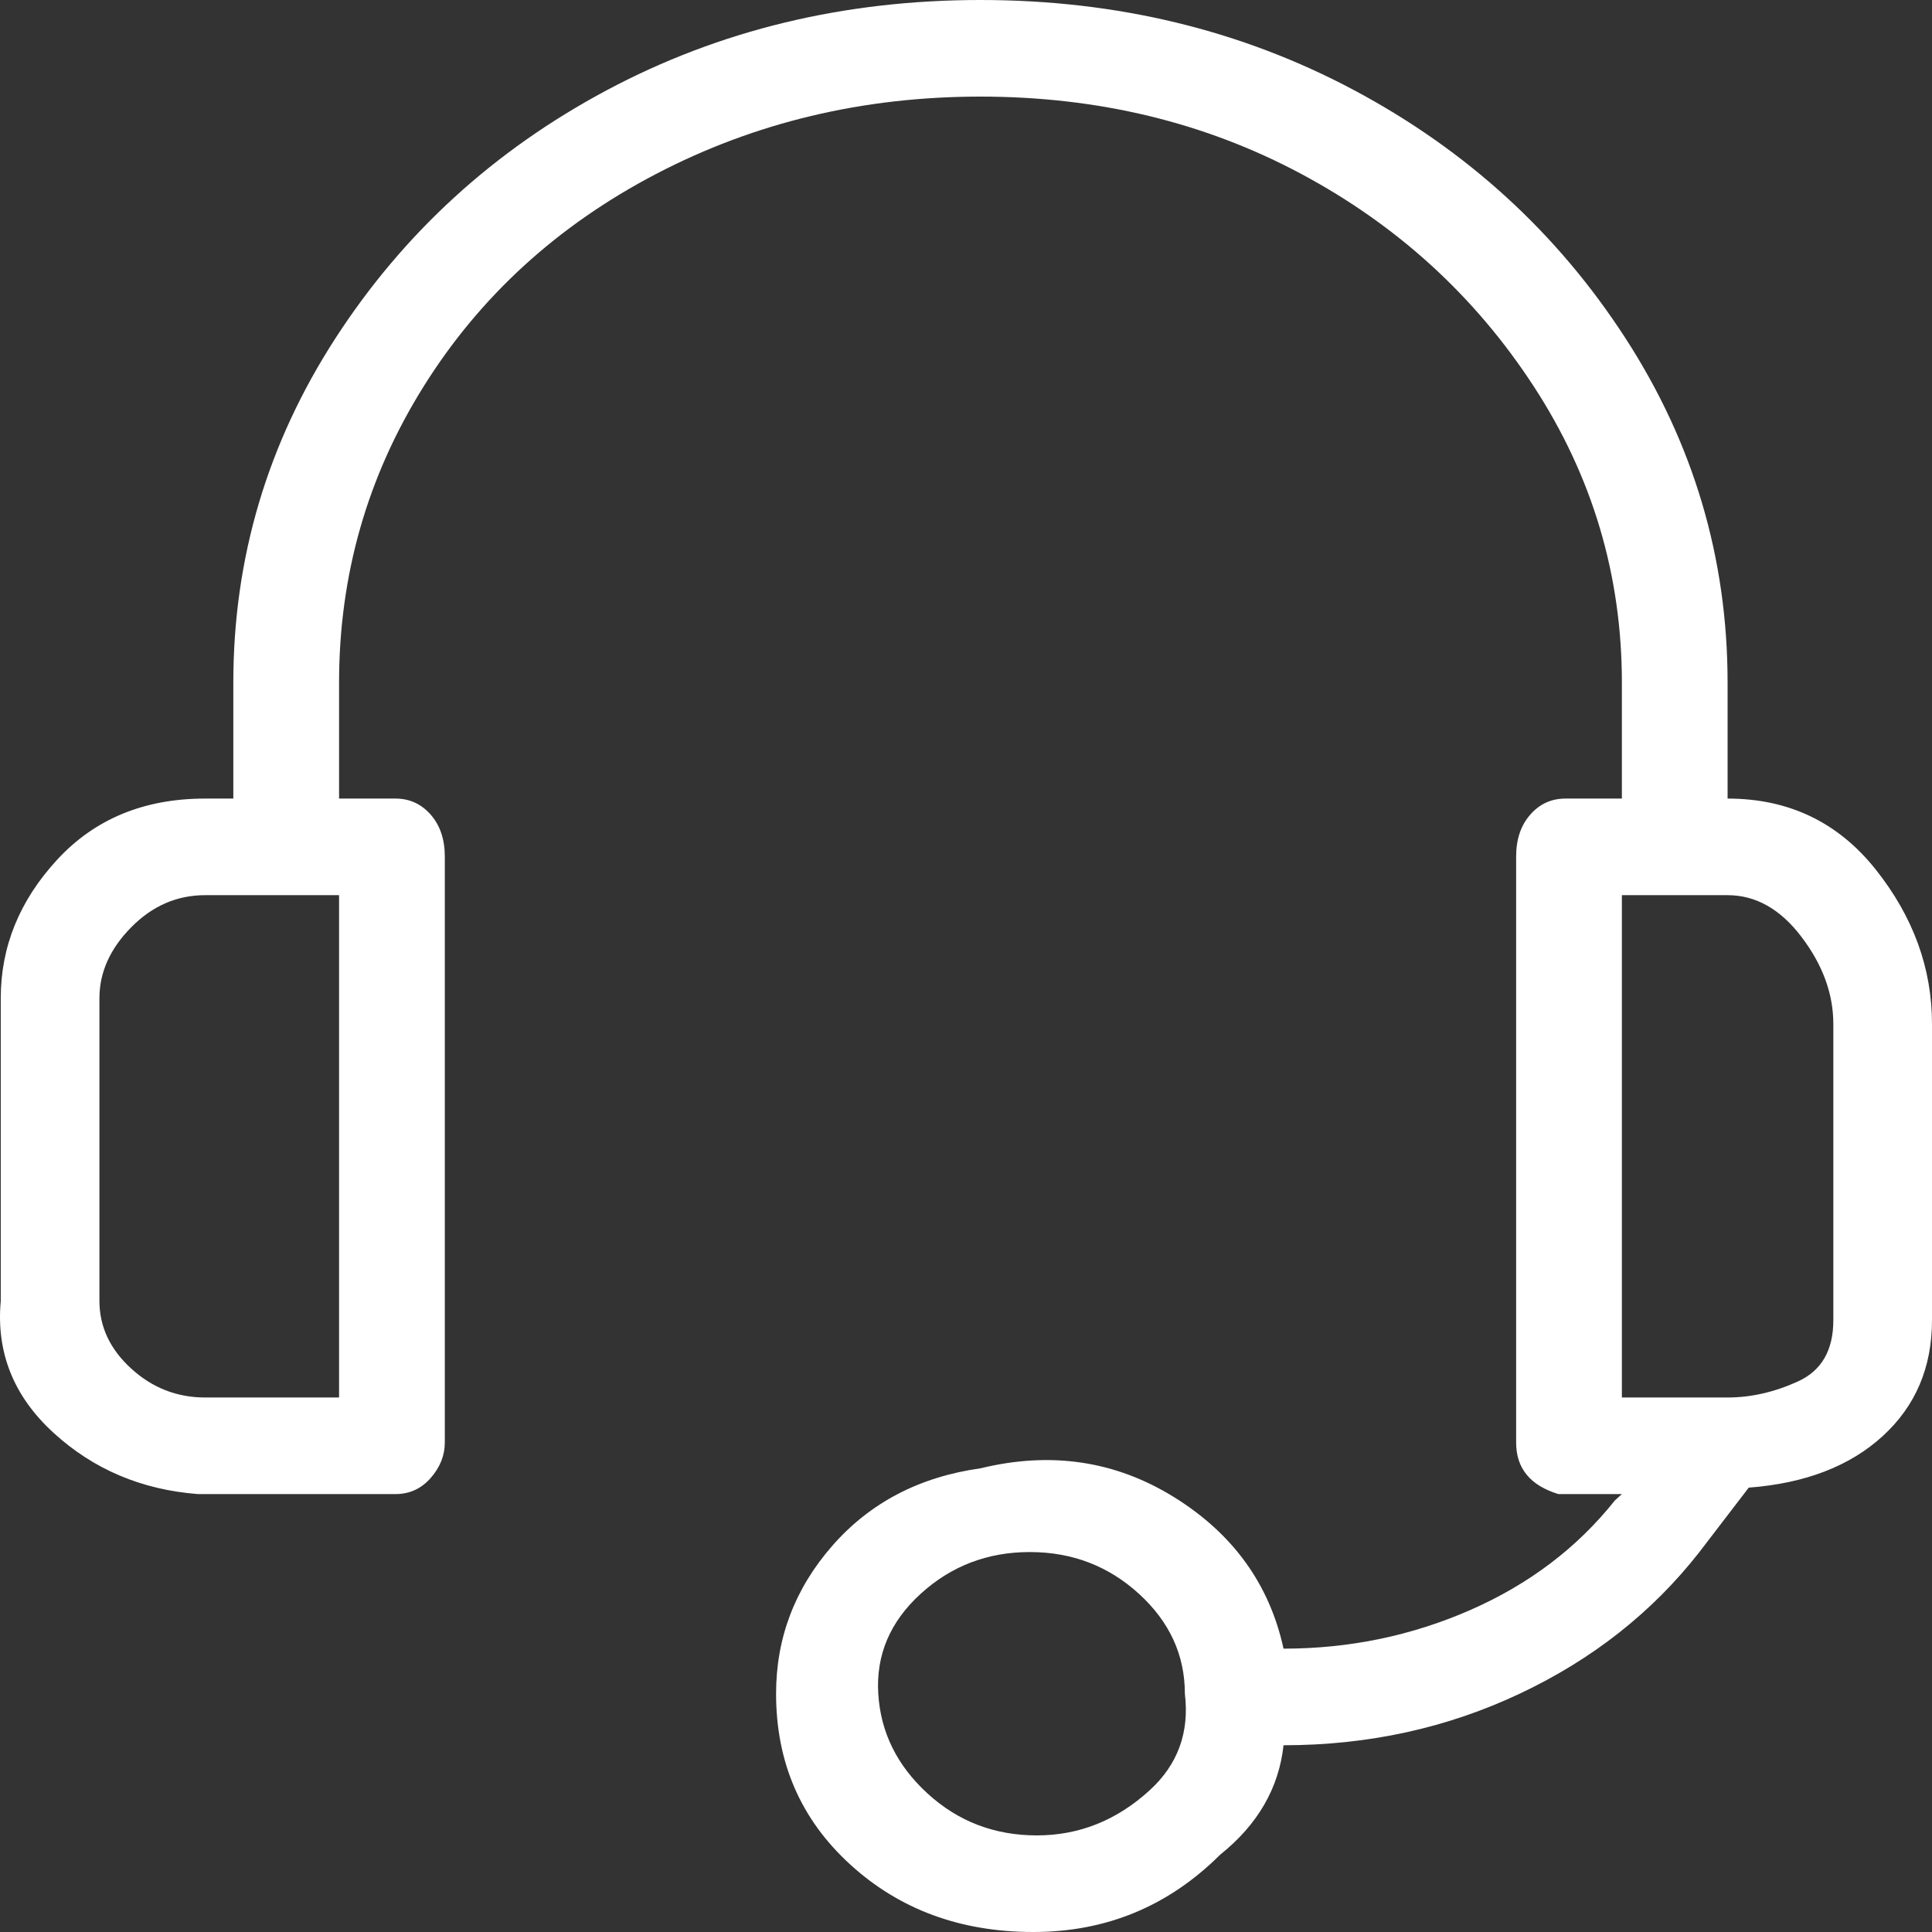 <svg width="56" height="56" viewBox="0 0 56 56" fill="none" xmlns="http://www.w3.org/2000/svg">
<rect x="0" y="0" width="56" height="56" fill="#333333" stroke="none"/>
<path d="M50.075 23.147V19.787C50.075 16.178 49.088 12.849 47.113 9.8C45.138 6.751 42.516 4.356 39.247 2.613C35.978 0.871 32.369 -2.38419e-07 28.419 -2.38419e-07C24.47 -2.38419e-07 20.86 0.871 17.591 2.613C14.323 4.356 11.701 6.751 9.726 9.8C7.751 12.849 6.763 16.178 6.763 19.787V23.147H5.946C4.176 23.147 2.746 23.738 1.656 24.92C0.566 26.102 0.022 27.44 0.022 28.933V37.707C-0.115 39.2 0.396 40.476 1.554 41.533C2.711 42.591 4.108 43.182 5.742 43.307H11.462C11.871 43.307 12.211 43.151 12.484 42.84C12.756 42.529 12.893 42.187 12.893 41.813V24.827C12.893 24.329 12.756 23.924 12.484 23.613C12.211 23.302 11.871 23.147 11.462 23.147H9.828V19.787C9.828 16.676 10.645 13.813 12.28 11.2C13.914 8.587 16.161 6.533 19.021 5.04C21.882 3.547 25.014 2.8 28.419 2.8C31.824 2.8 34.923 3.547 37.715 5.04C40.507 6.533 42.755 8.587 44.457 11.2C46.16 13.813 47.011 16.676 47.011 19.787V23.147H45.376C44.968 23.147 44.627 23.302 44.355 23.613C44.082 23.924 43.946 24.329 43.946 24.827V41.813C43.946 42.187 44.048 42.498 44.253 42.747C44.457 42.996 44.763 43.182 45.172 43.307H47.011L46.806 43.493C45.717 44.862 44.321 45.92 42.618 46.667C40.916 47.413 39.111 47.787 37.204 47.787C36.796 45.92 35.74 44.458 34.038 43.4C32.335 42.342 30.462 42.062 28.419 42.56C26.649 42.809 25.219 43.556 24.129 44.8C23.039 46.044 22.495 47.476 22.495 49.093C22.495 51.084 23.21 52.733 24.64 54.04C26.07 55.347 27.84 56 29.952 56C32.063 56 33.867 55.253 35.366 53.76C36.455 52.889 37.068 51.831 37.204 50.587C39.656 50.587 41.937 50.089 44.048 49.093C46.16 48.098 47.896 46.729 49.258 44.987L50.688 43.12C52.323 42.996 53.617 42.498 54.57 41.627C55.523 40.756 56 39.636 56 38.267V29.68C56 28.062 55.455 26.569 54.366 25.2C53.276 23.831 51.846 23.147 50.075 23.147ZM9.828 40.507H5.946C5.129 40.507 4.414 40.227 3.801 39.667C3.188 39.107 2.882 38.453 2.882 37.707V28.933C2.882 28.187 3.188 27.502 3.801 26.88C4.414 26.258 5.129 25.947 5.946 25.947H9.828V40.507ZM33.323 51.893C32.369 52.764 31.28 53.2 30.054 53.2C28.828 53.2 27.772 52.796 26.887 51.987C26.002 51.178 25.525 50.213 25.457 49.093C25.389 47.973 25.797 47.009 26.683 46.2C27.568 45.391 28.624 44.987 29.849 44.987C31.075 44.987 32.131 45.391 33.016 46.2C33.901 47.009 34.344 47.973 34.344 49.093C34.48 50.213 34.14 51.147 33.323 51.893ZM53.14 38.267C53.14 39.138 52.799 39.729 52.118 40.04C51.437 40.351 50.756 40.507 50.075 40.507H47.011V25.947H50.075C50.892 25.947 51.608 26.351 52.22 27.16C52.833 27.969 53.14 28.809 53.14 29.68V38.267Z" fill="white"/>
</svg>
